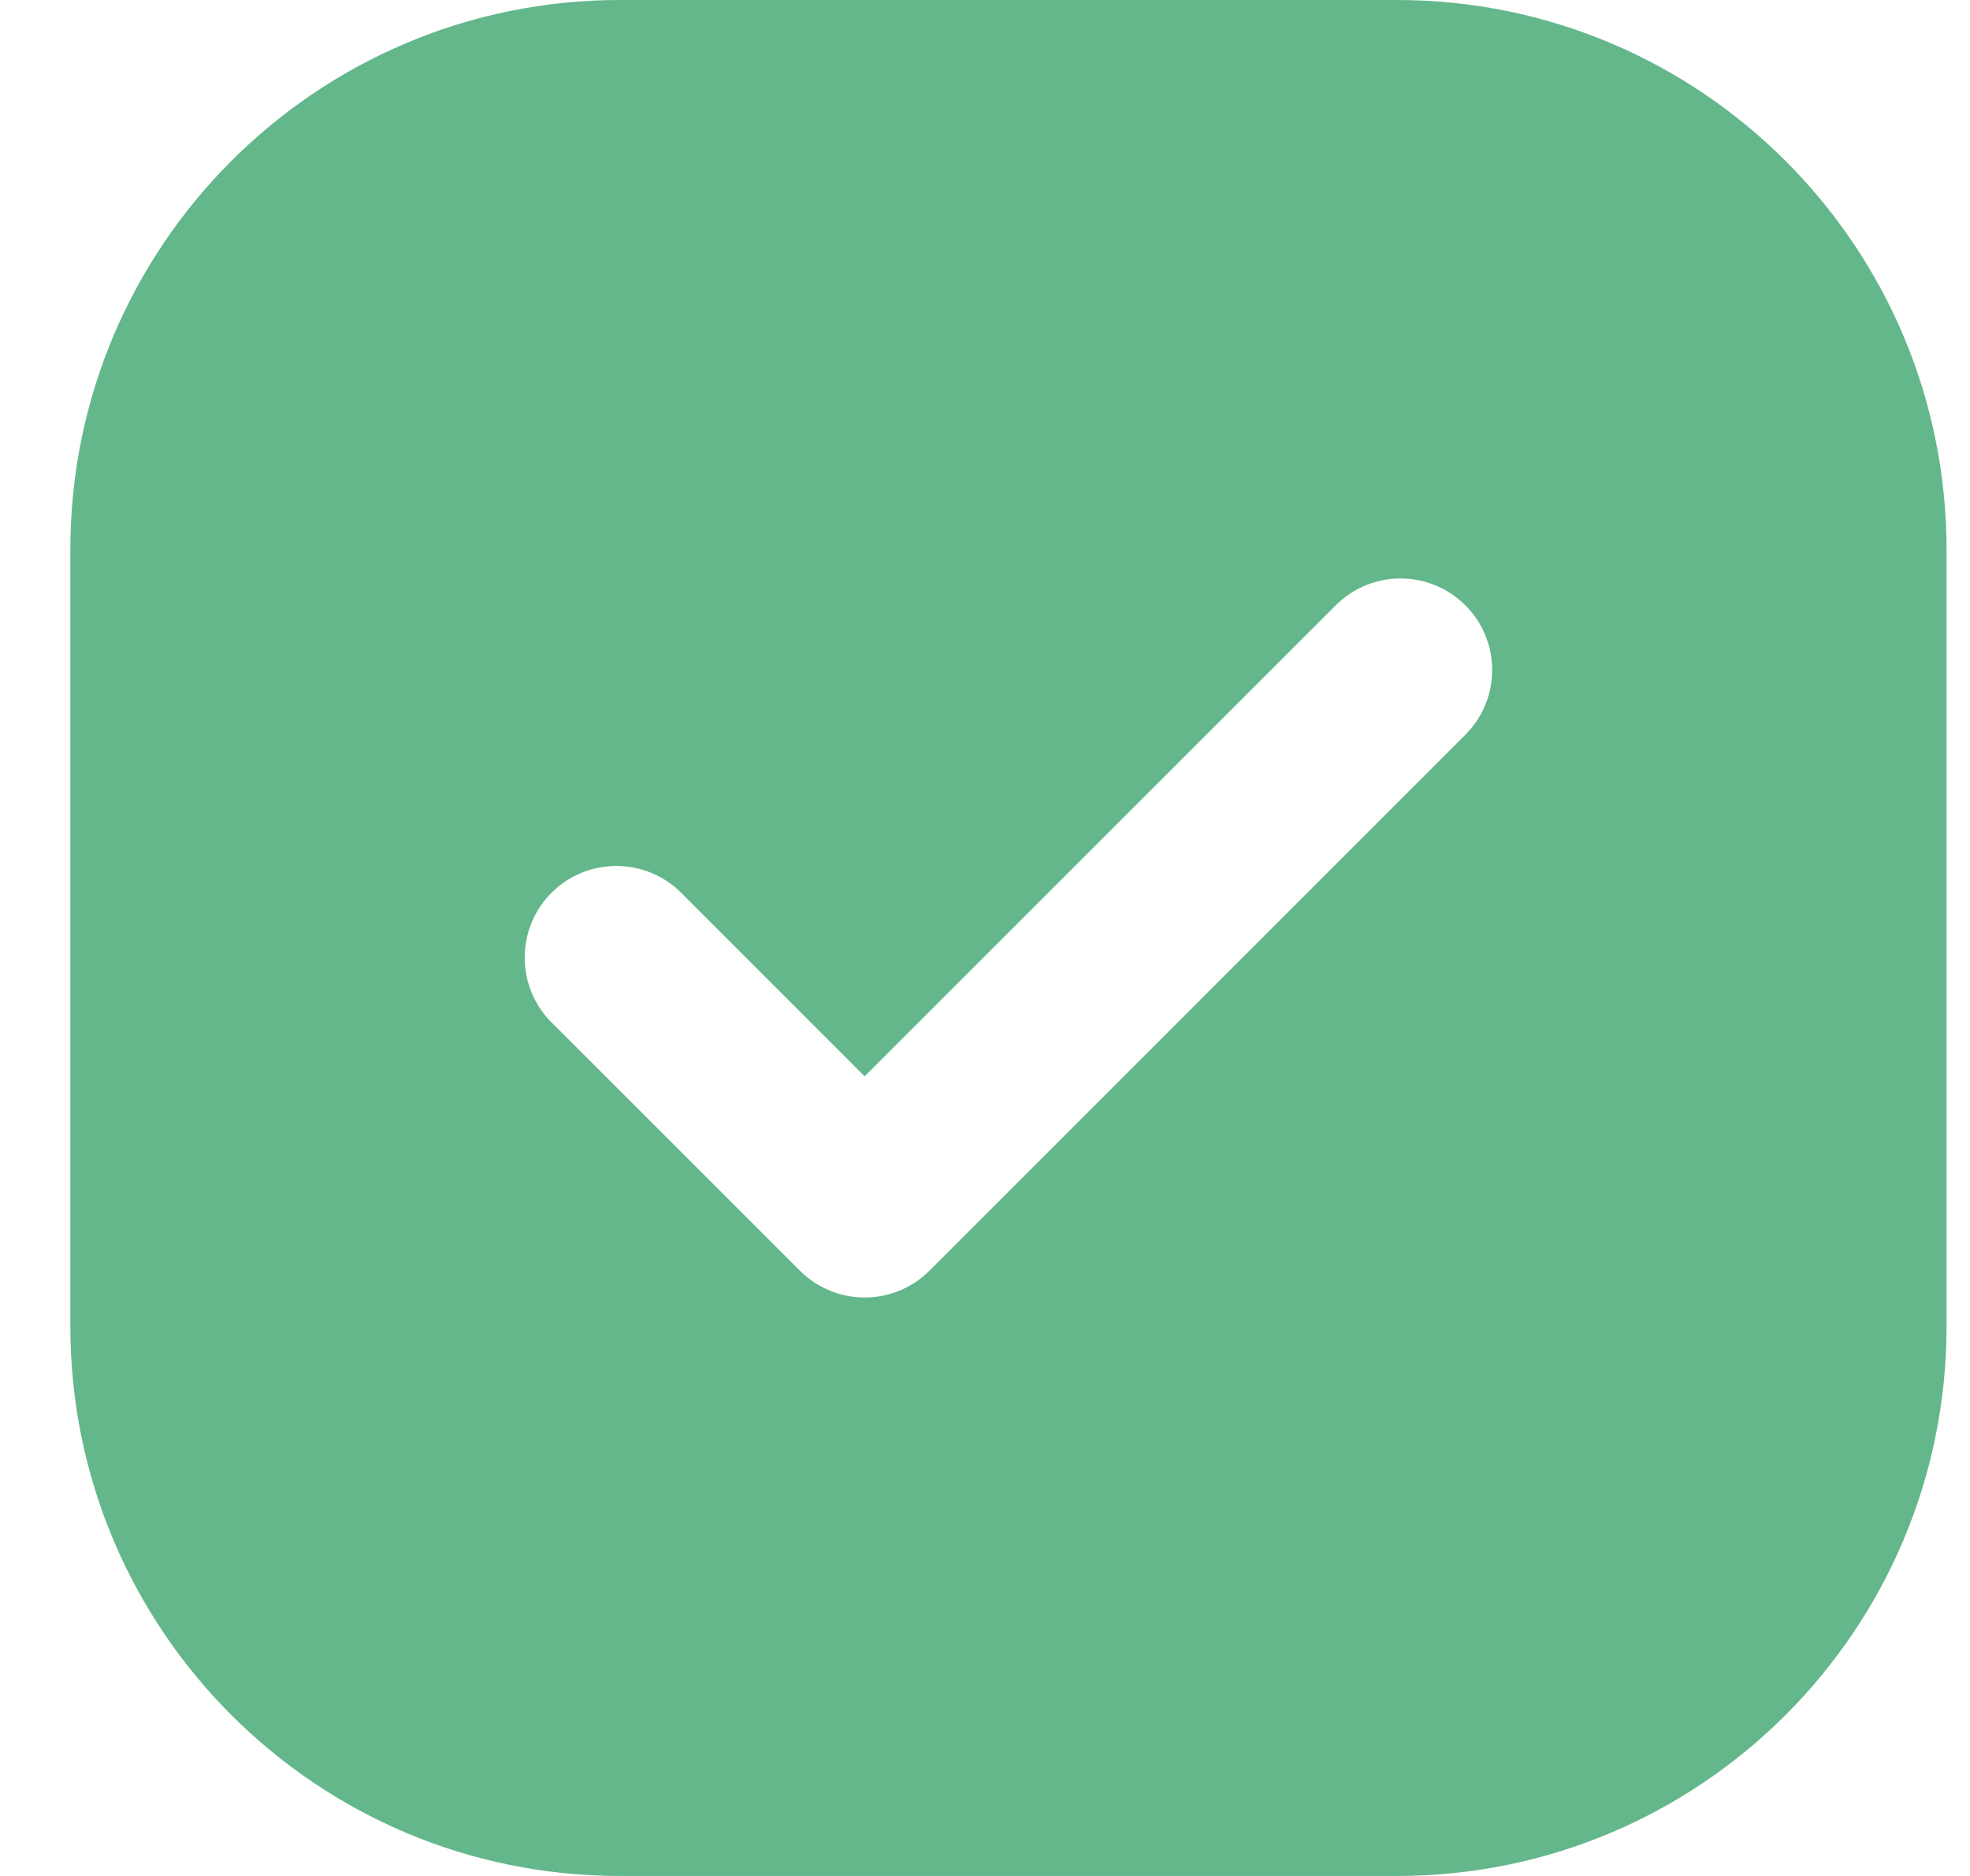 <svg width="21" height="20" viewBox="0 0 21 20" fill="none" xmlns="http://www.w3.org/2000/svg">
<g clip-path="url(#clip0_3157_22601)">
<path d="M14.891 0H6.609C3.373 0 0.75 2.623 0.75 5.859V14.141C0.75 17.377 3.373 20 6.609 20H14.891C18.127 20 20.75 17.377 20.75 14.141V5.859C20.75 2.623 18.127 0 14.891 0ZM15.62 7.834L9.908 13.547C9.527 13.928 8.908 13.928 8.527 13.547L5.879 10.9C5.498 10.518 5.498 9.9 5.879 9.518C6.261 9.137 6.879 9.137 7.261 9.518L9.217 11.475L14.239 6.453C14.62 6.072 15.239 6.072 15.62 6.453C16.002 6.834 16.002 7.453 15.62 7.834Z" fill="#63B78B"/>
</g>
<defs>
<clipPath id="clip0_3157_22601">
<rect width="20" height="20" fill="white" transform="translate(0.75)"/>
</clipPath>
</defs>
</svg>

